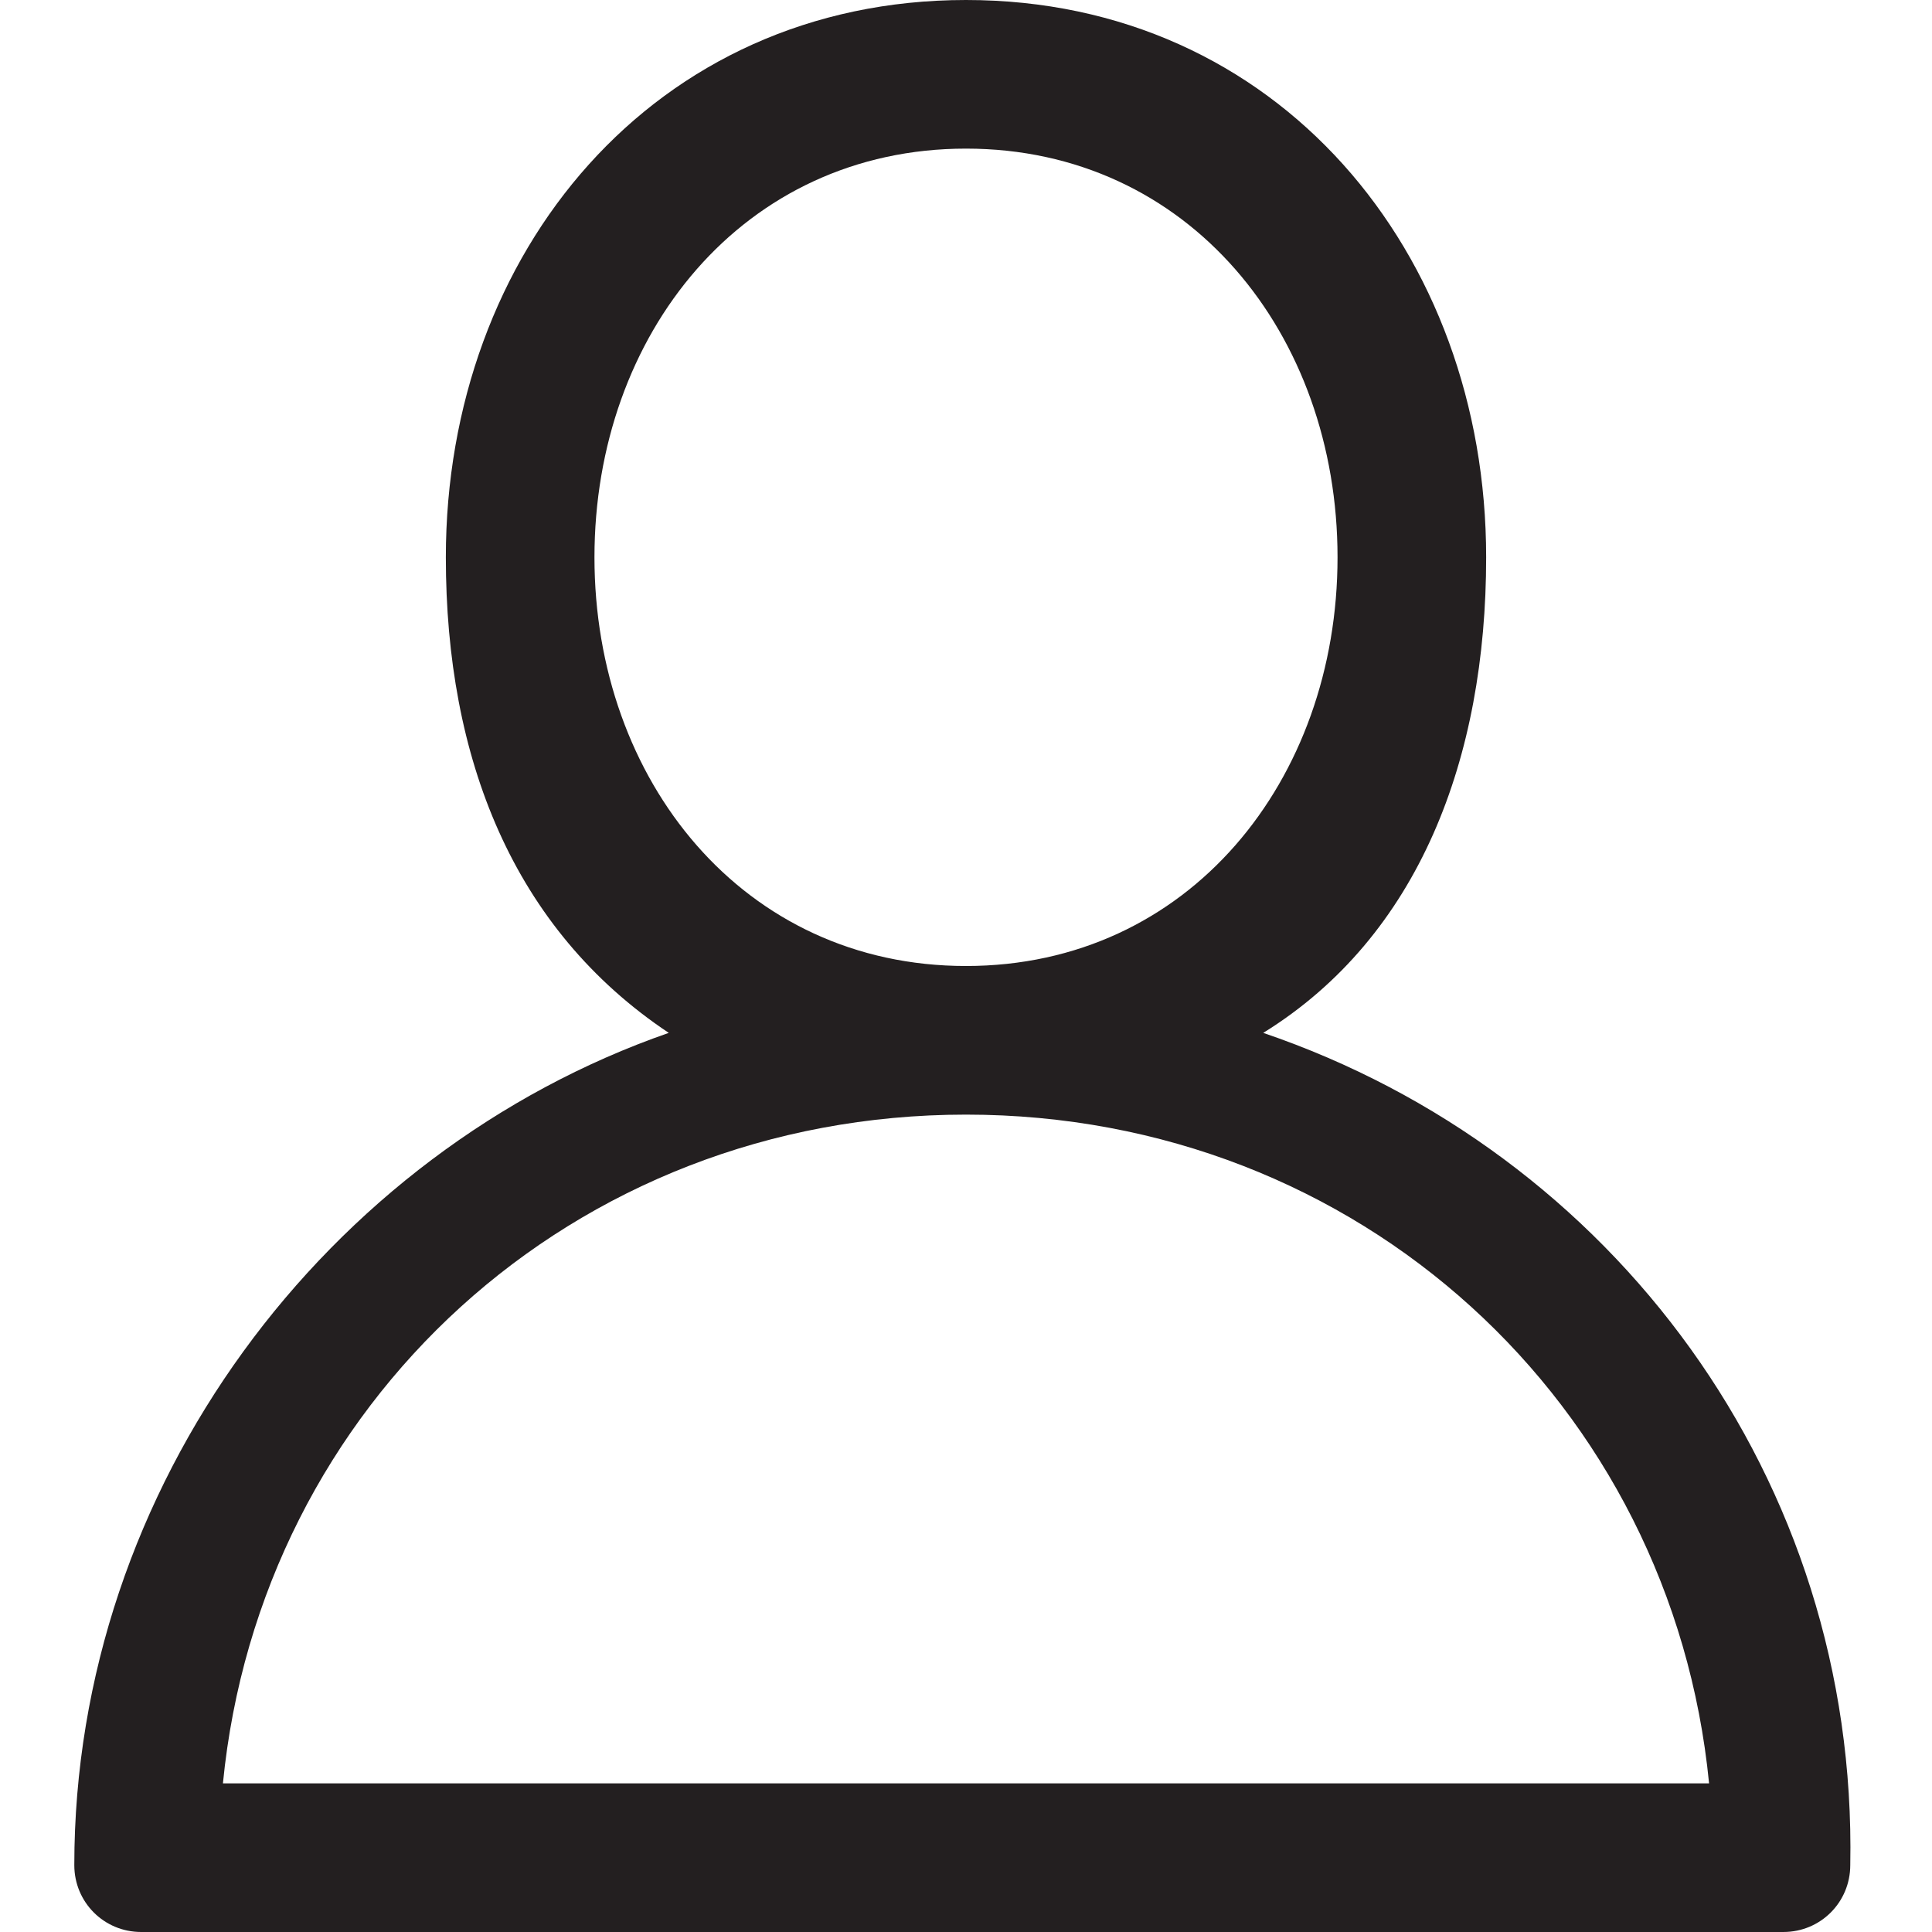 <?xml version="1.0" encoding="utf-8"?>
<!-- Generator: Adobe Illustrator 19.2.1, SVG Export Plug-In . SVG Version: 6.00 Build 0)  -->
<!DOCTYPE svg PUBLIC "-//W3C//DTD SVG 1.1//EN" "http://www.w3.org/Graphics/SVG/1.1/DTD/svg11.dtd">
<svg version="1.1" id="Layer_1" xmlns="http://www.w3.org/2000/svg" xmlns:xlink="http://www.w3.org/1999/xlink" x="0px" y="0px"
	 viewBox="0 0 26 26" style="enable-background:new 0 0 26 26;" xml:space="preserve">
<style type="text/css">
	.st0{fill:#231F20;}
</style>
<path class="st0" d="M17,13.9c2.1-1.3,3-3.7,3-6.4C20,3.4,17.2,0,13,0S6,3.4,6,7.5c0,2.7,0.9,5,3,6.4c-4.6,1.6-8,6.1-8,11.2
	C1,25.6,1.4,26,1.9,26h22.1c0.5,0,0.9-0.4,0.9-0.9C25,19.9,21.7,15.5,17,13.9z M8,7.5c0-3,2-5.5,5-5.5s5,2.5,5,5.5c0,3-2,5.5-5,5.5
	S8,10.5,8,7.5z M3,24c0.5-5.1,4.7-9,10-9s9.5,3.9,10,9H3z"/>
</svg>
